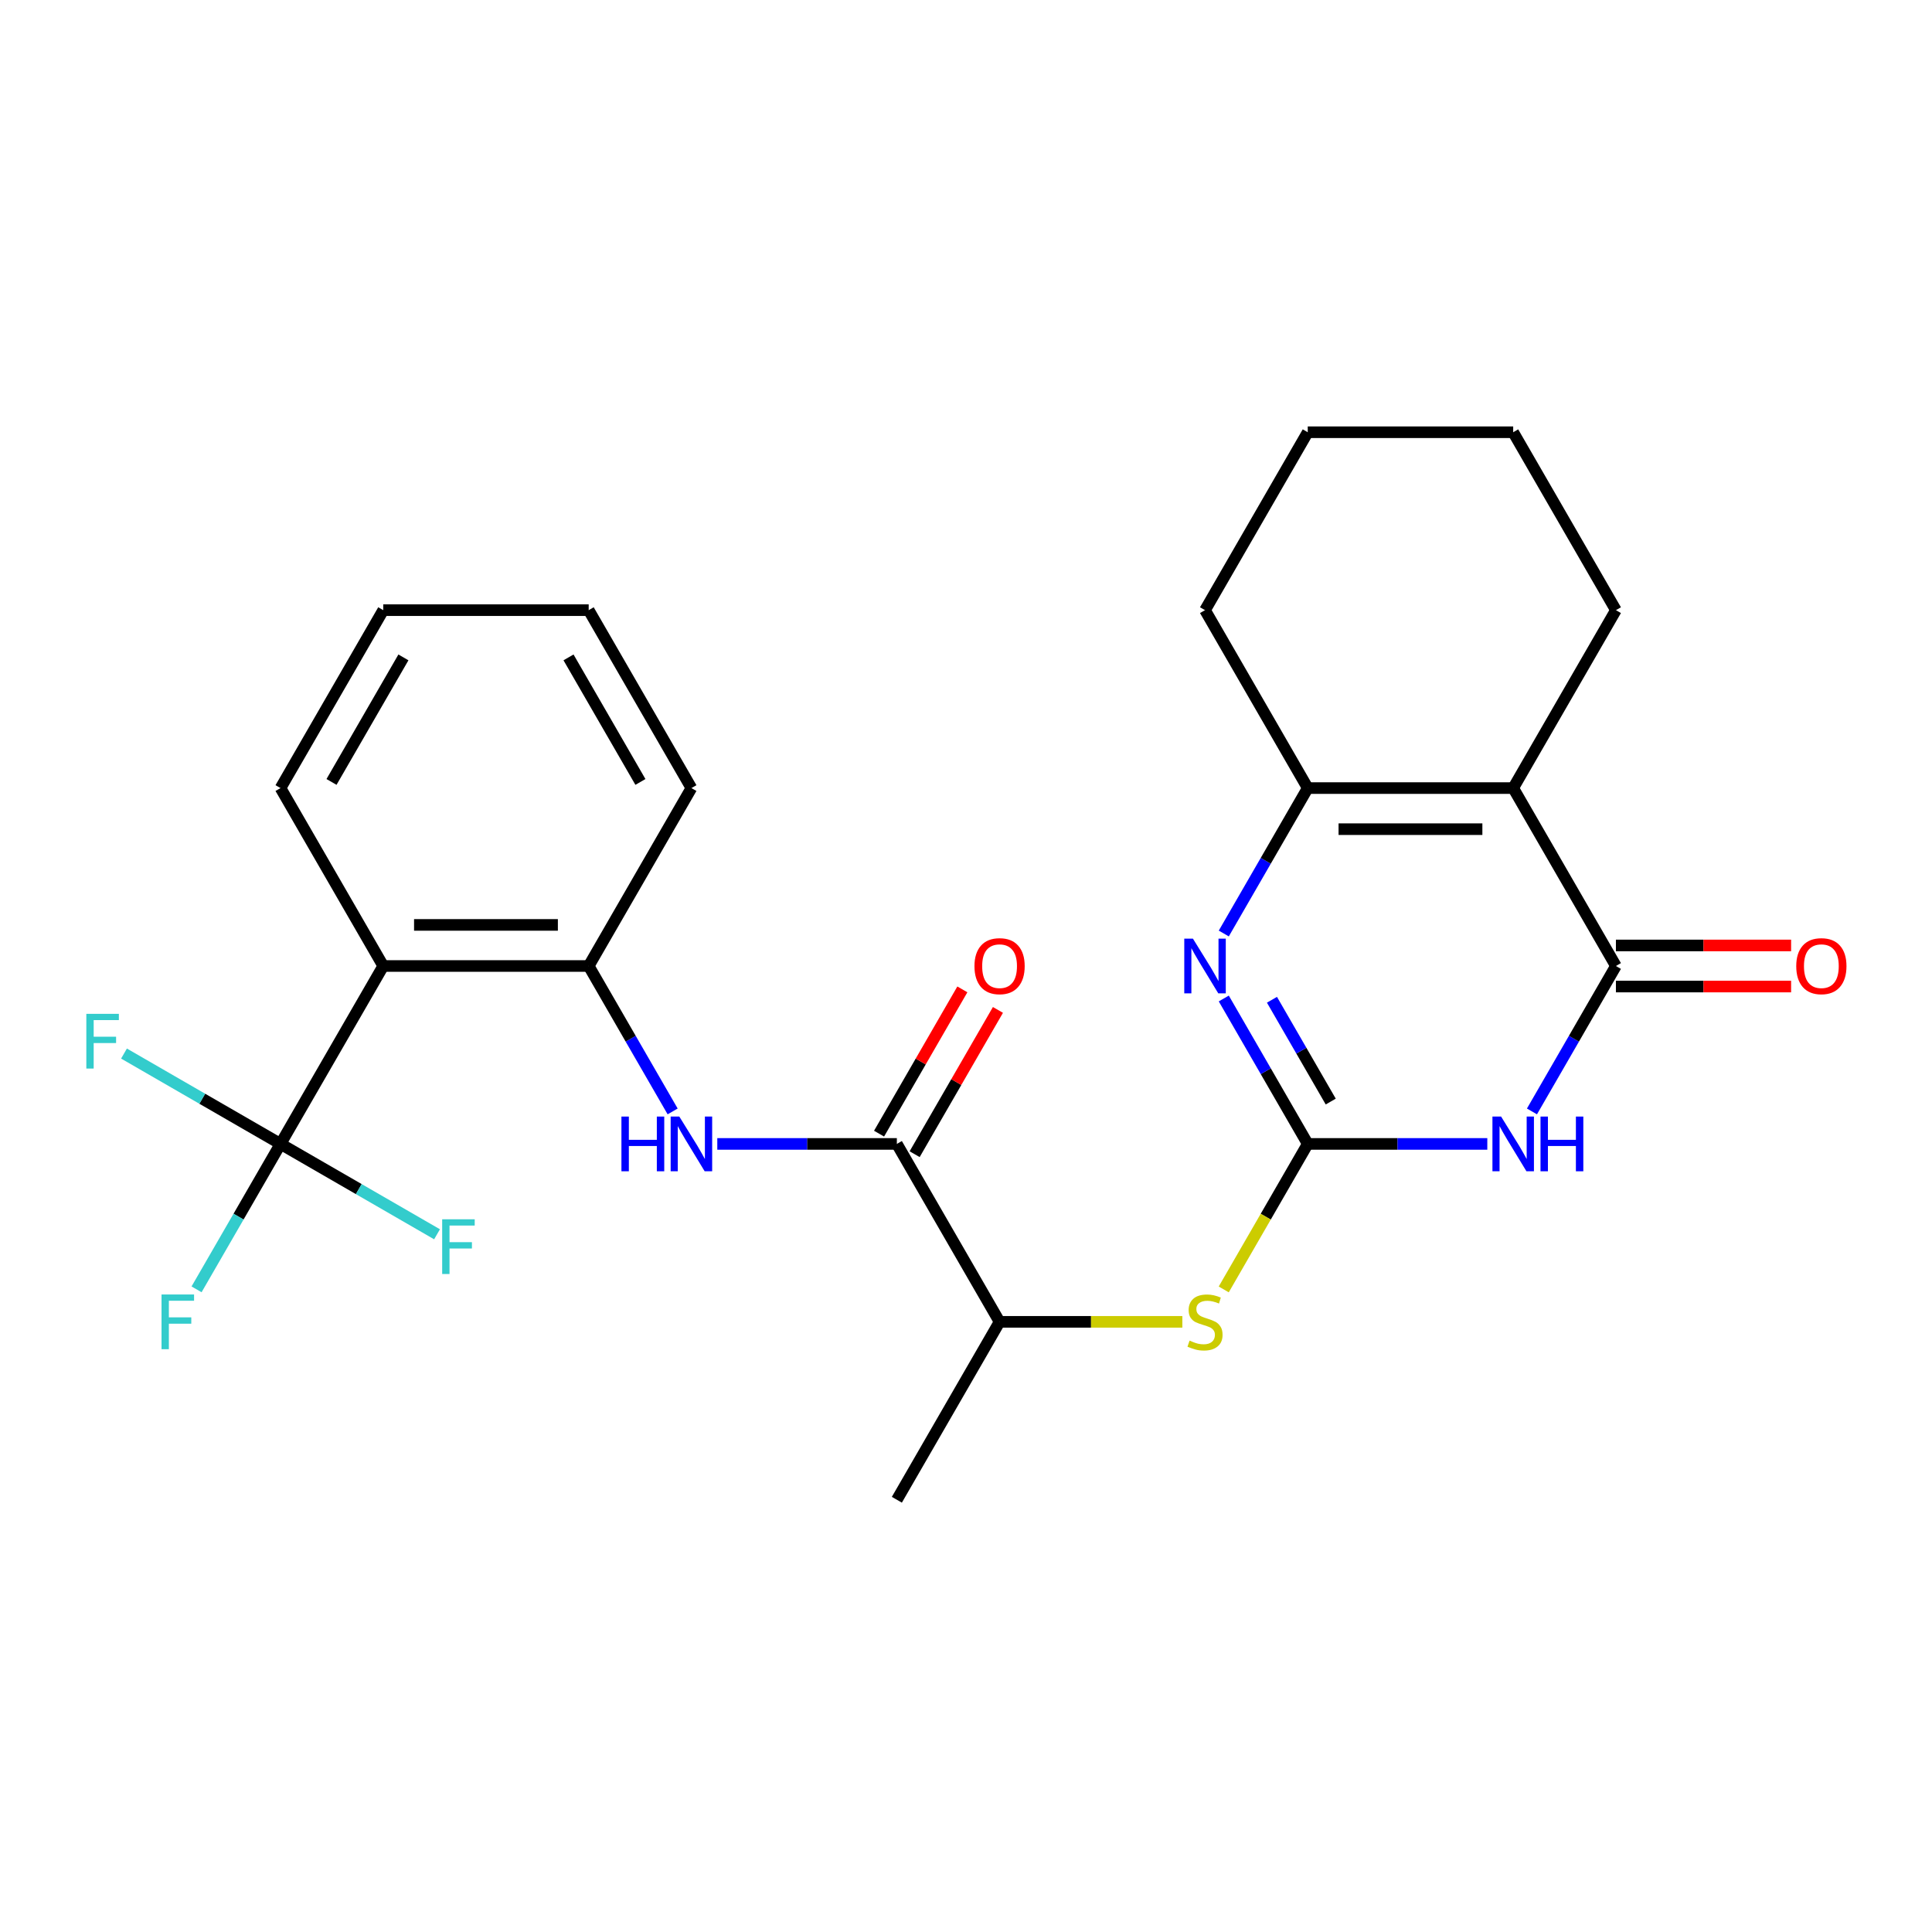 <?xml version='1.0' encoding='iso-8859-1'?>
<svg version='1.1' baseProfile='full'
              xmlns='http://www.w3.org/2000/svg'
                      xmlns:rdkit='http://www.rdkit.org/xml'
                      xmlns:xlink='http://www.w3.org/1999/xlink'
                  xml:space='preserve'
width='1000px' height='1000px' viewBox='0 0 1000 1000'>
<!-- END OF HEADER -->
<rect style='opacity:1.0;fill:#FFFFFF;stroke:none' width='1000' height='1000' x='0' y='0'> </rect>
<path class='bond-0' d='M 676.887,592.091 L 723.357,592.091' style='fill:none;fill-rule:evenodd;stroke:#000000;stroke-width:6px;stroke-linecap:butt;stroke-linejoin:miter;stroke-opacity:1' />
<path class='bond-0' d='M 723.357,592.091 L 769.827,592.091' style='fill:none;fill-rule:evenodd;stroke:#0000FF;stroke-width:6px;stroke-linecap:butt;stroke-linejoin:miter;stroke-opacity:1' />
<path class='bond-3' d='M 676.887,592.091 L 655.158,554.455' style='fill:none;fill-rule:evenodd;stroke:#000000;stroke-width:6px;stroke-linecap:butt;stroke-linejoin:miter;stroke-opacity:1' />
<path class='bond-3' d='M 655.158,554.455 L 633.429,516.818' style='fill:none;fill-rule:evenodd;stroke:#0000FF;stroke-width:6px;stroke-linecap:butt;stroke-linejoin:miter;stroke-opacity:1' />
<path class='bond-3' d='M 688.787,570.167 L 673.576,543.821' style='fill:none;fill-rule:evenodd;stroke:#000000;stroke-width:6px;stroke-linecap:butt;stroke-linejoin:miter;stroke-opacity:1' />
<path class='bond-3' d='M 673.576,543.821 L 658.366,517.476' style='fill:none;fill-rule:evenodd;stroke:#0000FF;stroke-width:6px;stroke-linecap:butt;stroke-linejoin:miter;stroke-opacity:1' />
<path class='bond-10' d='M 676.887,592.091 L 655.146,629.748' style='fill:none;fill-rule:evenodd;stroke:#000000;stroke-width:6px;stroke-linecap:butt;stroke-linejoin:miter;stroke-opacity:1' />
<path class='bond-10' d='M 655.146,629.748 L 633.405,667.404' style='fill:none;fill-rule:evenodd;stroke:#CCCC00;stroke-width:6px;stroke-linecap:butt;stroke-linejoin:miter;stroke-opacity:1' />
<path class='bond-1' d='M 792.936,575.273 L 814.665,537.637' style='fill:none;fill-rule:evenodd;stroke:#0000FF;stroke-width:6px;stroke-linecap:butt;stroke-linejoin:miter;stroke-opacity:1' />
<path class='bond-1' d='M 814.665,537.637 L 836.395,500' style='fill:none;fill-rule:evenodd;stroke:#000000;stroke-width:6px;stroke-linecap:butt;stroke-linejoin:miter;stroke-opacity:1' />
<path class='bond-12' d='M 836.395,510.634 L 881.734,510.634' style='fill:none;fill-rule:evenodd;stroke:#000000;stroke-width:6px;stroke-linecap:butt;stroke-linejoin:miter;stroke-opacity:1' />
<path class='bond-12' d='M 881.734,510.634 L 927.074,510.634' style='fill:none;fill-rule:evenodd;stroke:#FF0000;stroke-width:6px;stroke-linecap:butt;stroke-linejoin:miter;stroke-opacity:1' />
<path class='bond-12' d='M 836.395,489.366 L 881.734,489.366' style='fill:none;fill-rule:evenodd;stroke:#000000;stroke-width:6px;stroke-linecap:butt;stroke-linejoin:miter;stroke-opacity:1' />
<path class='bond-12' d='M 881.734,489.366 L 927.074,489.366' style='fill:none;fill-rule:evenodd;stroke:#FF0000;stroke-width:6px;stroke-linecap:butt;stroke-linejoin:miter;stroke-opacity:1' />
<path class='bond-26' d='M 836.395,500 L 783.225,407.909' style='fill:none;fill-rule:evenodd;stroke:#000000;stroke-width:6px;stroke-linecap:butt;stroke-linejoin:miter;stroke-opacity:1' />
<path class='bond-2' d='M 783.225,407.909 L 676.887,407.909' style='fill:none;fill-rule:evenodd;stroke:#000000;stroke-width:6px;stroke-linecap:butt;stroke-linejoin:miter;stroke-opacity:1' />
<path class='bond-2' d='M 767.275,429.176 L 692.838,429.176' style='fill:none;fill-rule:evenodd;stroke:#000000;stroke-width:6px;stroke-linecap:butt;stroke-linejoin:miter;stroke-opacity:1' />
<path class='bond-17' d='M 783.225,407.909 L 836.395,315.817' style='fill:none;fill-rule:evenodd;stroke:#000000;stroke-width:6px;stroke-linecap:butt;stroke-linejoin:miter;stroke-opacity:1' />
<path class='bond-4' d='M 633.429,483.182 L 655.158,445.545' style='fill:none;fill-rule:evenodd;stroke:#0000FF;stroke-width:6px;stroke-linecap:butt;stroke-linejoin:miter;stroke-opacity:1' />
<path class='bond-4' d='M 655.158,445.545 L 676.887,407.909' style='fill:none;fill-rule:evenodd;stroke:#000000;stroke-width:6px;stroke-linecap:butt;stroke-linejoin:miter;stroke-opacity:1' />
<path class='bond-18' d='M 676.887,407.909 L 623.718,315.817' style='fill:none;fill-rule:evenodd;stroke:#000000;stroke-width:6px;stroke-linecap:butt;stroke-linejoin:miter;stroke-opacity:1' />
<path class='bond-5' d='M 145.197,592.091 L 198.366,500' style='fill:none;fill-rule:evenodd;stroke:#000000;stroke-width:6px;stroke-linecap:butt;stroke-linejoin:miter;stroke-opacity:1' />
<path class='bond-14' d='M 145.197,592.091 L 123.468,629.728' style='fill:none;fill-rule:evenodd;stroke:#000000;stroke-width:6px;stroke-linecap:butt;stroke-linejoin:miter;stroke-opacity:1' />
<path class='bond-14' d='M 123.468,629.728 L 101.738,667.364' style='fill:none;fill-rule:evenodd;stroke:#33CCCC;stroke-width:6px;stroke-linecap:butt;stroke-linejoin:miter;stroke-opacity:1' />
<path class='bond-15' d='M 145.197,592.091 L 104.691,568.705' style='fill:none;fill-rule:evenodd;stroke:#000000;stroke-width:6px;stroke-linecap:butt;stroke-linejoin:miter;stroke-opacity:1' />
<path class='bond-15' d='M 104.691,568.705 L 64.184,545.319' style='fill:none;fill-rule:evenodd;stroke:#33CCCC;stroke-width:6px;stroke-linecap:butt;stroke-linejoin:miter;stroke-opacity:1' />
<path class='bond-16' d='M 145.197,592.091 L 185.704,615.478' style='fill:none;fill-rule:evenodd;stroke:#000000;stroke-width:6px;stroke-linecap:butt;stroke-linejoin:miter;stroke-opacity:1' />
<path class='bond-16' d='M 185.704,615.478 L 226.21,638.864' style='fill:none;fill-rule:evenodd;stroke:#33CCCC;stroke-width:6px;stroke-linecap:butt;stroke-linejoin:miter;stroke-opacity:1' />
<path class='bond-6' d='M 198.366,500 L 304.704,500' style='fill:none;fill-rule:evenodd;stroke:#000000;stroke-width:6px;stroke-linecap:butt;stroke-linejoin:miter;stroke-opacity:1' />
<path class='bond-6' d='M 214.317,478.732 L 288.754,478.732' style='fill:none;fill-rule:evenodd;stroke:#000000;stroke-width:6px;stroke-linecap:butt;stroke-linejoin:miter;stroke-opacity:1' />
<path class='bond-19' d='M 198.366,500 L 145.197,407.909' style='fill:none;fill-rule:evenodd;stroke:#000000;stroke-width:6px;stroke-linecap:butt;stroke-linejoin:miter;stroke-opacity:1' />
<path class='bond-7' d='M 464.211,592.091 L 517.38,684.183' style='fill:none;fill-rule:evenodd;stroke:#000000;stroke-width:6px;stroke-linecap:butt;stroke-linejoin:miter;stroke-opacity:1' />
<path class='bond-8' d='M 464.211,592.091 L 417.741,592.091' style='fill:none;fill-rule:evenodd;stroke:#000000;stroke-width:6px;stroke-linecap:butt;stroke-linejoin:miter;stroke-opacity:1' />
<path class='bond-8' d='M 417.741,592.091 L 371.272,592.091' style='fill:none;fill-rule:evenodd;stroke:#0000FF;stroke-width:6px;stroke-linecap:butt;stroke-linejoin:miter;stroke-opacity:1' />
<path class='bond-13' d='M 473.42,597.408 L 494.977,560.072' style='fill:none;fill-rule:evenodd;stroke:#000000;stroke-width:6px;stroke-linecap:butt;stroke-linejoin:miter;stroke-opacity:1' />
<path class='bond-13' d='M 494.977,560.072 L 516.533,522.735' style='fill:none;fill-rule:evenodd;stroke:#FF0000;stroke-width:6px;stroke-linecap:butt;stroke-linejoin:miter;stroke-opacity:1' />
<path class='bond-13' d='M 455.002,586.775 L 476.558,549.438' style='fill:none;fill-rule:evenodd;stroke:#000000;stroke-width:6px;stroke-linecap:butt;stroke-linejoin:miter;stroke-opacity:1' />
<path class='bond-13' d='M 476.558,549.438 L 498.115,512.102' style='fill:none;fill-rule:evenodd;stroke:#FF0000;stroke-width:6px;stroke-linecap:butt;stroke-linejoin:miter;stroke-opacity:1' />
<path class='bond-9' d='M 348.163,575.273 L 326.434,537.637' style='fill:none;fill-rule:evenodd;stroke:#0000FF;stroke-width:6px;stroke-linecap:butt;stroke-linejoin:miter;stroke-opacity:1' />
<path class='bond-9' d='M 326.434,537.637 L 304.704,500' style='fill:none;fill-rule:evenodd;stroke:#000000;stroke-width:6px;stroke-linecap:butt;stroke-linejoin:miter;stroke-opacity:1' />
<path class='bond-20' d='M 304.704,500 L 357.873,407.909' style='fill:none;fill-rule:evenodd;stroke:#000000;stroke-width:6px;stroke-linecap:butt;stroke-linejoin:miter;stroke-opacity:1' />
<path class='bond-11' d='M 611.98,684.183 L 564.68,684.183' style='fill:none;fill-rule:evenodd;stroke:#CCCC00;stroke-width:6px;stroke-linecap:butt;stroke-linejoin:miter;stroke-opacity:1' />
<path class='bond-11' d='M 564.68,684.183 L 517.38,684.183' style='fill:none;fill-rule:evenodd;stroke:#000000;stroke-width:6px;stroke-linecap:butt;stroke-linejoin:miter;stroke-opacity:1' />
<path class='bond-21' d='M 517.38,684.183 L 464.211,776.274' style='fill:none;fill-rule:evenodd;stroke:#000000;stroke-width:6px;stroke-linecap:butt;stroke-linejoin:miter;stroke-opacity:1' />
<path class='bond-27' d='M 836.395,315.817 L 783.225,223.726' style='fill:none;fill-rule:evenodd;stroke:#000000;stroke-width:6px;stroke-linecap:butt;stroke-linejoin:miter;stroke-opacity:1' />
<path class='bond-24' d='M 623.718,315.817 L 676.887,223.726' style='fill:none;fill-rule:evenodd;stroke:#000000;stroke-width:6px;stroke-linecap:butt;stroke-linejoin:miter;stroke-opacity:1' />
<path class='bond-28' d='M 145.197,407.909 L 198.366,315.817' style='fill:none;fill-rule:evenodd;stroke:#000000;stroke-width:6px;stroke-linecap:butt;stroke-linejoin:miter;stroke-opacity:1' />
<path class='bond-28' d='M 171.591,404.729 L 208.809,340.265' style='fill:none;fill-rule:evenodd;stroke:#000000;stroke-width:6px;stroke-linecap:butt;stroke-linejoin:miter;stroke-opacity:1' />
<path class='bond-25' d='M 357.873,407.909 L 304.704,315.817' style='fill:none;fill-rule:evenodd;stroke:#000000;stroke-width:6px;stroke-linecap:butt;stroke-linejoin:miter;stroke-opacity:1' />
<path class='bond-25' d='M 331.48,404.729 L 294.261,340.265' style='fill:none;fill-rule:evenodd;stroke:#000000;stroke-width:6px;stroke-linecap:butt;stroke-linejoin:miter;stroke-opacity:1' />
<path class='bond-22' d='M 783.225,223.726 L 676.887,223.726' style='fill:none;fill-rule:evenodd;stroke:#000000;stroke-width:6px;stroke-linecap:butt;stroke-linejoin:miter;stroke-opacity:1' />
<path class='bond-23' d='M 198.366,315.817 L 304.704,315.817' style='fill:none;fill-rule:evenodd;stroke:#000000;stroke-width:6px;stroke-linecap:butt;stroke-linejoin:miter;stroke-opacity:1' />
<path  class='atom-1' d='M 776.965 577.931
L 786.245 592.931
Q 787.165 594.411, 788.645 597.091
Q 790.125 599.771, 790.205 599.931
L 790.205 577.931
L 793.965 577.931
L 793.965 606.251
L 790.085 606.251
L 780.125 589.851
Q 778.965 587.931, 777.725 585.731
Q 776.525 583.531, 776.165 582.851
L 776.165 606.251
L 772.485 606.251
L 772.485 577.931
L 776.965 577.931
' fill='#0000FF'/>
<path  class='atom-1' d='M 797.365 577.931
L 801.205 577.931
L 801.205 589.971
L 815.685 589.971
L 815.685 577.931
L 819.525 577.931
L 819.525 606.251
L 815.685 606.251
L 815.685 593.171
L 801.205 593.171
L 801.205 606.251
L 797.365 606.251
L 797.365 577.931
' fill='#0000FF'/>
<path  class='atom-4' d='M 617.458 485.84
L 626.738 500.84
Q 627.658 502.32, 629.138 505
Q 630.618 507.68, 630.698 507.84
L 630.698 485.84
L 634.458 485.84
L 634.458 514.16
L 630.578 514.16
L 620.618 497.76
Q 619.458 495.84, 618.218 493.64
Q 617.018 491.44, 616.658 490.76
L 616.658 514.16
L 612.978 514.16
L 612.978 485.84
L 617.458 485.84
' fill='#0000FF'/>
<path  class='atom-9' d='M 321.653 577.931
L 325.493 577.931
L 325.493 589.971
L 339.973 589.971
L 339.973 577.931
L 343.813 577.931
L 343.813 606.251
L 339.973 606.251
L 339.973 593.171
L 325.493 593.171
L 325.493 606.251
L 321.653 606.251
L 321.653 577.931
' fill='#0000FF'/>
<path  class='atom-9' d='M 351.613 577.931
L 360.893 592.931
Q 361.813 594.411, 363.293 597.091
Q 364.773 599.771, 364.853 599.931
L 364.853 577.931
L 368.613 577.931
L 368.613 606.251
L 364.733 606.251
L 354.773 589.851
Q 353.613 587.931, 352.373 585.731
Q 351.173 583.531, 350.813 582.851
L 350.813 606.251
L 347.133 606.251
L 347.133 577.931
L 351.613 577.931
' fill='#0000FF'/>
<path  class='atom-11' d='M 615.718 693.903
Q 616.038 694.023, 617.358 694.583
Q 618.678 695.143, 620.118 695.503
Q 621.598 695.823, 623.038 695.823
Q 625.718 695.823, 627.278 694.543
Q 628.838 693.223, 628.838 690.943
Q 628.838 689.383, 628.038 688.423
Q 627.278 687.463, 626.078 686.943
Q 624.878 686.423, 622.878 685.823
Q 620.358 685.063, 618.838 684.343
Q 617.358 683.623, 616.278 682.103
Q 615.238 680.583, 615.238 678.023
Q 615.238 674.463, 617.638 672.263
Q 620.078 670.063, 624.878 670.063
Q 628.158 670.063, 631.878 671.623
L 630.958 674.703
Q 627.558 673.303, 624.998 673.303
Q 622.238 673.303, 620.718 674.463
Q 619.198 675.583, 619.238 677.543
Q 619.238 679.063, 619.998 679.983
Q 620.798 680.903, 621.918 681.423
Q 623.078 681.943, 624.998 682.543
Q 627.558 683.343, 629.078 684.143
Q 630.598 684.943, 631.678 686.583
Q 632.798 688.183, 632.798 690.943
Q 632.798 694.863, 630.158 696.983
Q 627.558 699.063, 623.198 699.063
Q 620.678 699.063, 618.758 698.503
Q 616.878 697.983, 614.638 697.063
L 615.718 693.903
' fill='#CCCC00'/>
<path  class='atom-13' d='M 929.733 500.08
Q 929.733 493.28, 933.093 489.48
Q 936.453 485.68, 942.733 485.68
Q 949.013 485.68, 952.373 489.48
Q 955.733 493.28, 955.733 500.08
Q 955.733 506.96, 952.333 510.88
Q 948.933 514.76, 942.733 514.76
Q 936.493 514.76, 933.093 510.88
Q 929.733 507, 929.733 500.08
M 942.733 511.56
Q 947.053 511.56, 949.373 508.68
Q 951.733 505.76, 951.733 500.08
Q 951.733 494.52, 949.373 491.72
Q 947.053 488.88, 942.733 488.88
Q 938.413 488.88, 936.053 491.68
Q 933.733 494.48, 933.733 500.08
Q 933.733 505.8, 936.053 508.68
Q 938.413 511.56, 942.733 511.56
' fill='#FF0000'/>
<path  class='atom-14' d='M 504.38 500.08
Q 504.38 493.28, 507.74 489.48
Q 511.1 485.68, 517.38 485.68
Q 523.66 485.68, 527.02 489.48
Q 530.38 493.28, 530.38 500.08
Q 530.38 506.96, 526.98 510.88
Q 523.58 514.76, 517.38 514.76
Q 511.14 514.76, 507.74 510.88
Q 504.38 507, 504.38 500.08
M 517.38 511.56
Q 521.7 511.56, 524.02 508.68
Q 526.38 505.76, 526.38 500.08
Q 526.38 494.52, 524.02 491.72
Q 521.7 488.88, 517.38 488.88
Q 513.06 488.88, 510.7 491.68
Q 508.38 494.48, 508.38 500.08
Q 508.38 505.8, 510.7 508.68
Q 513.06 511.56, 517.38 511.56
' fill='#FF0000'/>
<path  class='atom-15' d='M 83.608 670.023
L 100.448 670.023
L 100.448 673.263
L 87.408 673.263
L 87.408 681.863
L 99.008 681.863
L 99.008 685.143
L 87.408 685.143
L 87.408 698.343
L 83.608 698.343
L 83.608 670.023
' fill='#33CCCC'/>
<path  class='atom-16' d='M 44.686 524.762
L 61.526 524.762
L 61.526 528.002
L 48.486 528.002
L 48.486 536.602
L 60.086 536.602
L 60.086 539.882
L 48.486 539.882
L 48.486 553.082
L 44.686 553.082
L 44.686 524.762
' fill='#33CCCC'/>
<path  class='atom-17' d='M 228.869 631.1
L 245.709 631.1
L 245.709 634.34
L 232.669 634.34
L 232.669 642.94
L 244.269 642.94
L 244.269 646.22
L 232.669 646.22
L 232.669 659.42
L 228.869 659.42
L 228.869 631.1
' fill='#33CCCC'/>
</svg>
